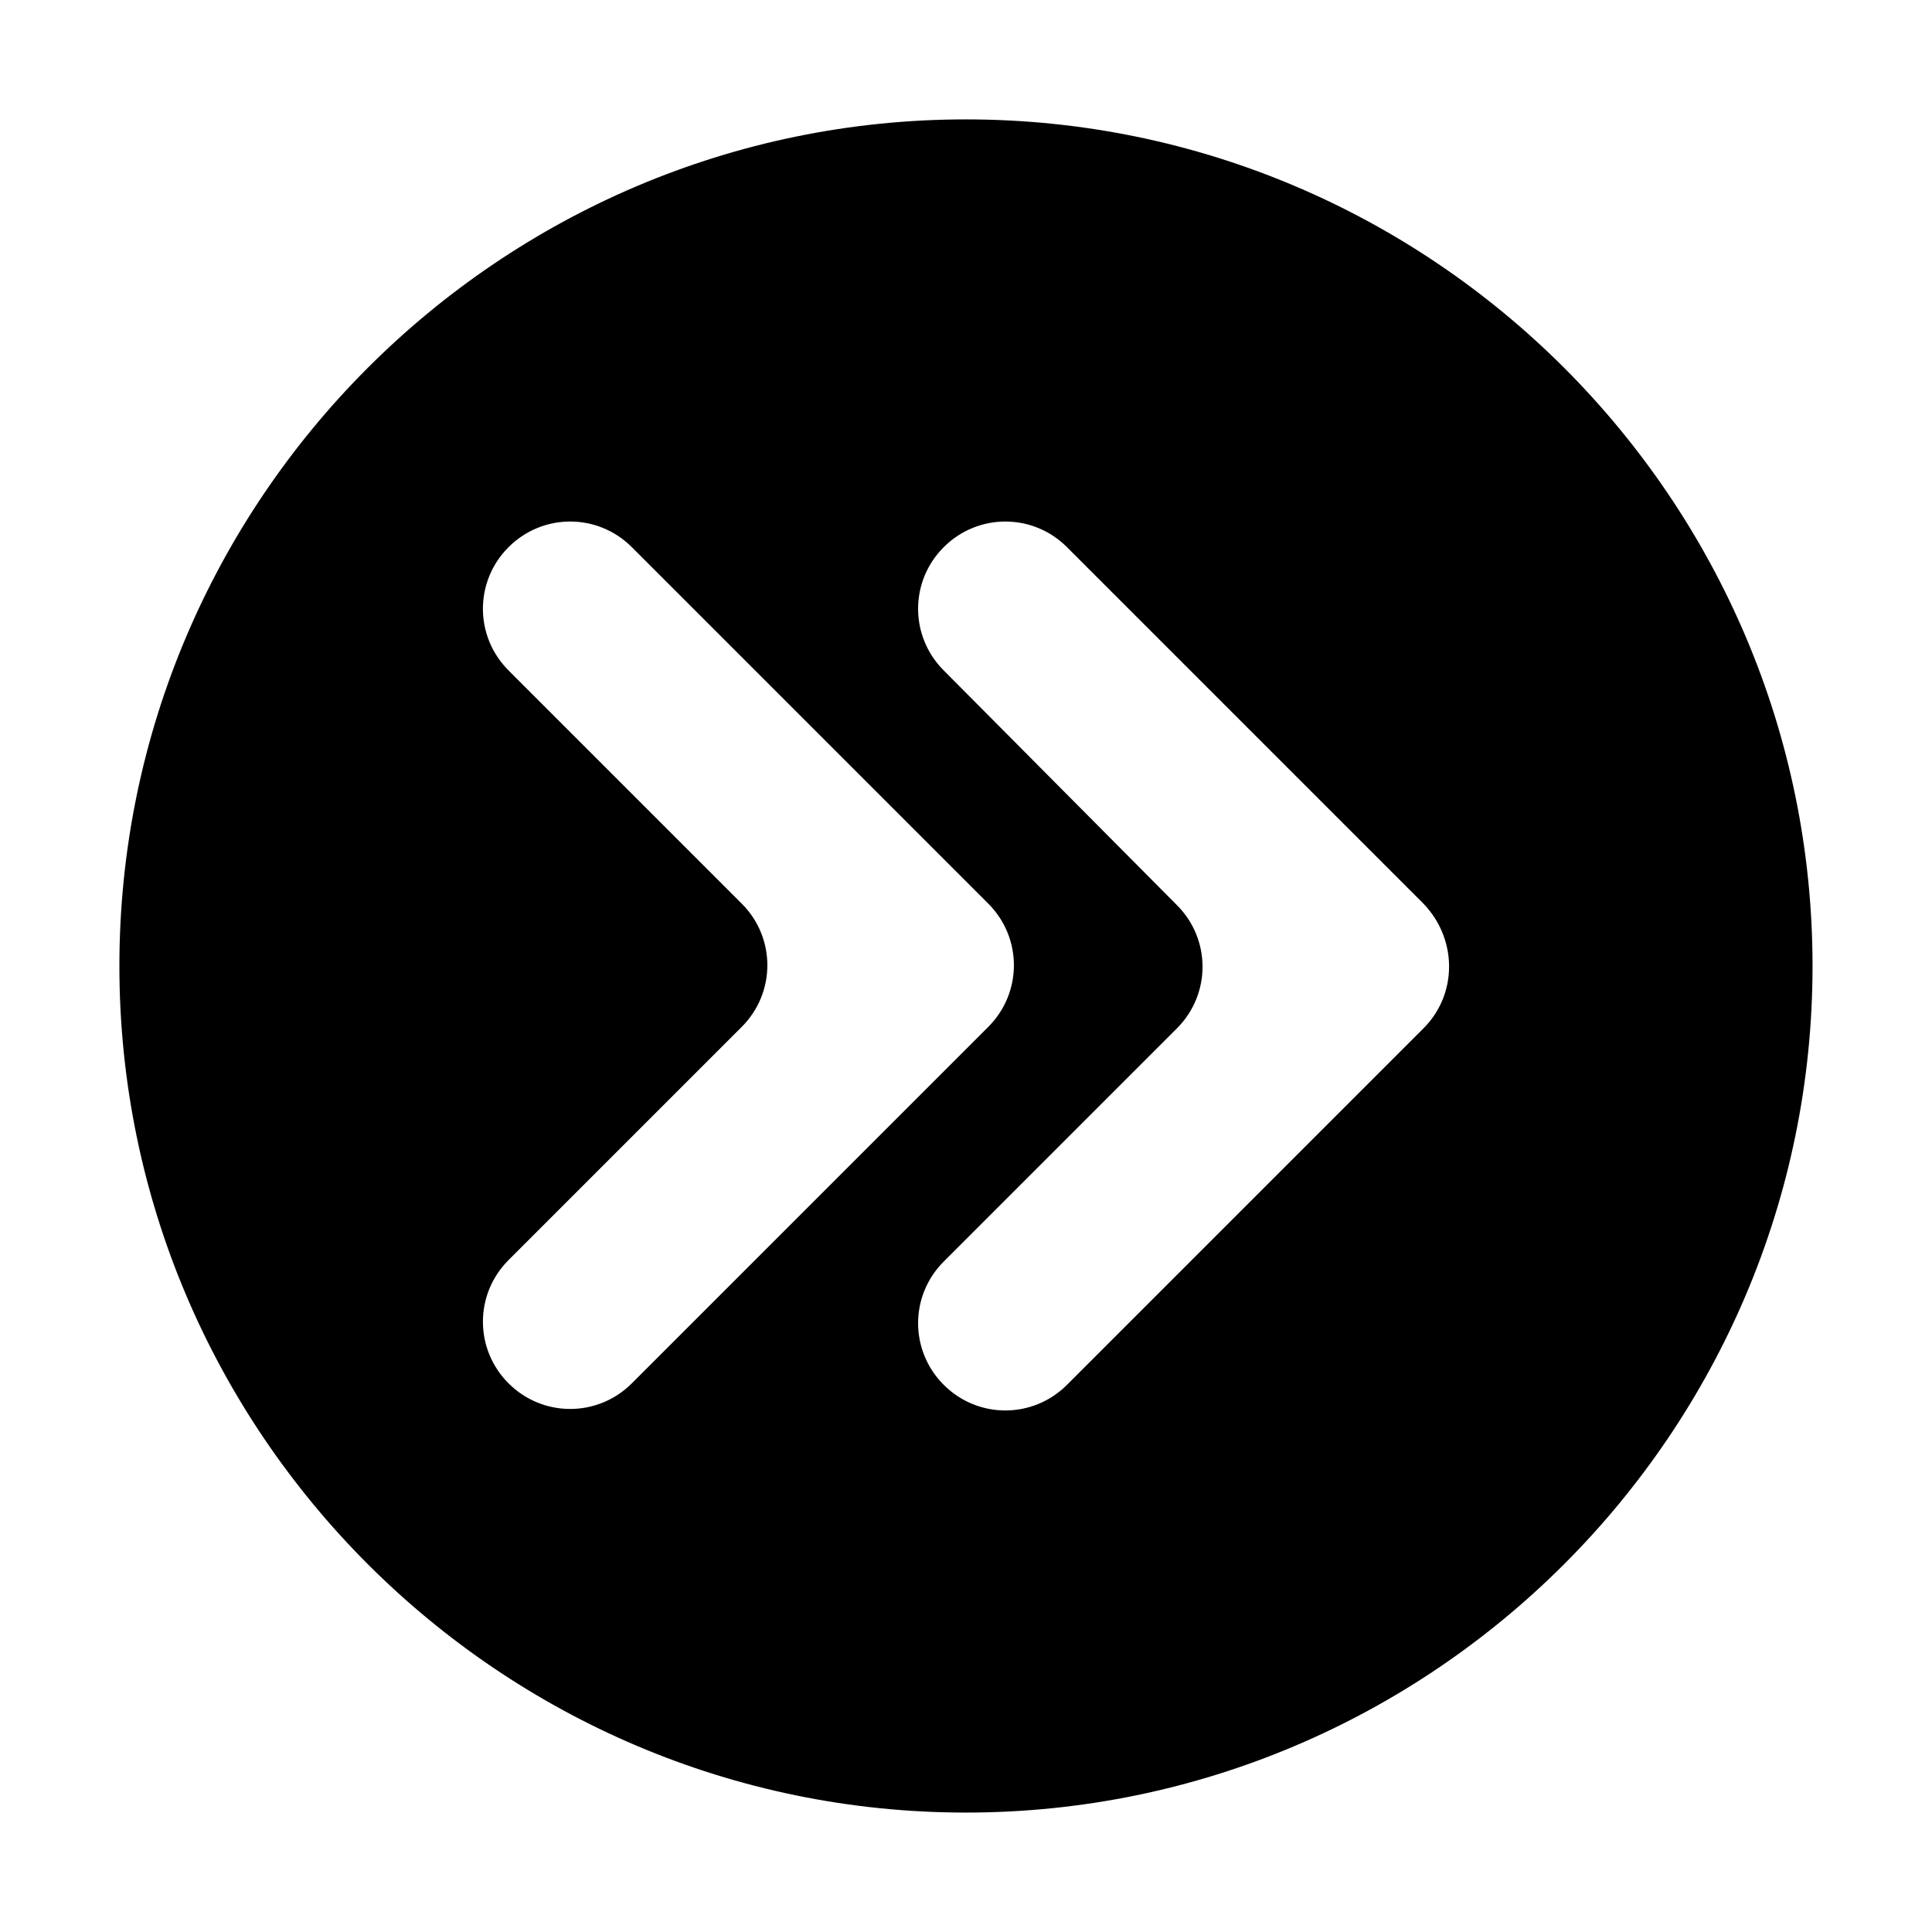 <?xml version="1.0" encoding="UTF-8"?>
<!-- Uploaded to: SVG Repo, www.svgrepo.com, Generator: SVG Repo Mixer Tools -->
<svg fill="#000000" width="800px" height="800px" version="1.1" viewBox="144 144 512 512" xmlns="http://www.w3.org/2000/svg">
 <path d="m400 175.64c-123.59 0-224.36 100.76-224.36 224.36 0 123.59 100.76 224.35 224.35 224.35s224.35-100.76 224.35-224.35c0.004-123.59-100.76-224.36-224.35-224.36zm-121.23 334.96c-9.055-9.055-9.055-23.617 0-32.668l61.797-61.797c9.055-9.055 9.055-23.617 0-32.668l-61.797-61.797c-9.055-9.055-9.055-23.617 0-32.668 9.055-9.055 23.617-9.055 32.668 0l94.465 94.465c9.055 9.055 9.055 23.617 0 32.668l-94.465 94.465c-9.051 9.051-23.617 9.051-32.668 0zm242.46-94.07-94.465 94.465c-9.055 9.055-23.617 9.055-32.668 0-9.055-9.055-9.055-23.617 0-32.668l61.797-61.797c9.055-9.055 9.055-23.617 0-32.668l-61.797-62.191c-9.055-9.055-9.055-23.617 0-32.668 9.055-9.055 23.617-9.055 32.668 0l94.465 94.465c9.055 9.445 9.055 24.008 0 33.062z"/>
</svg>